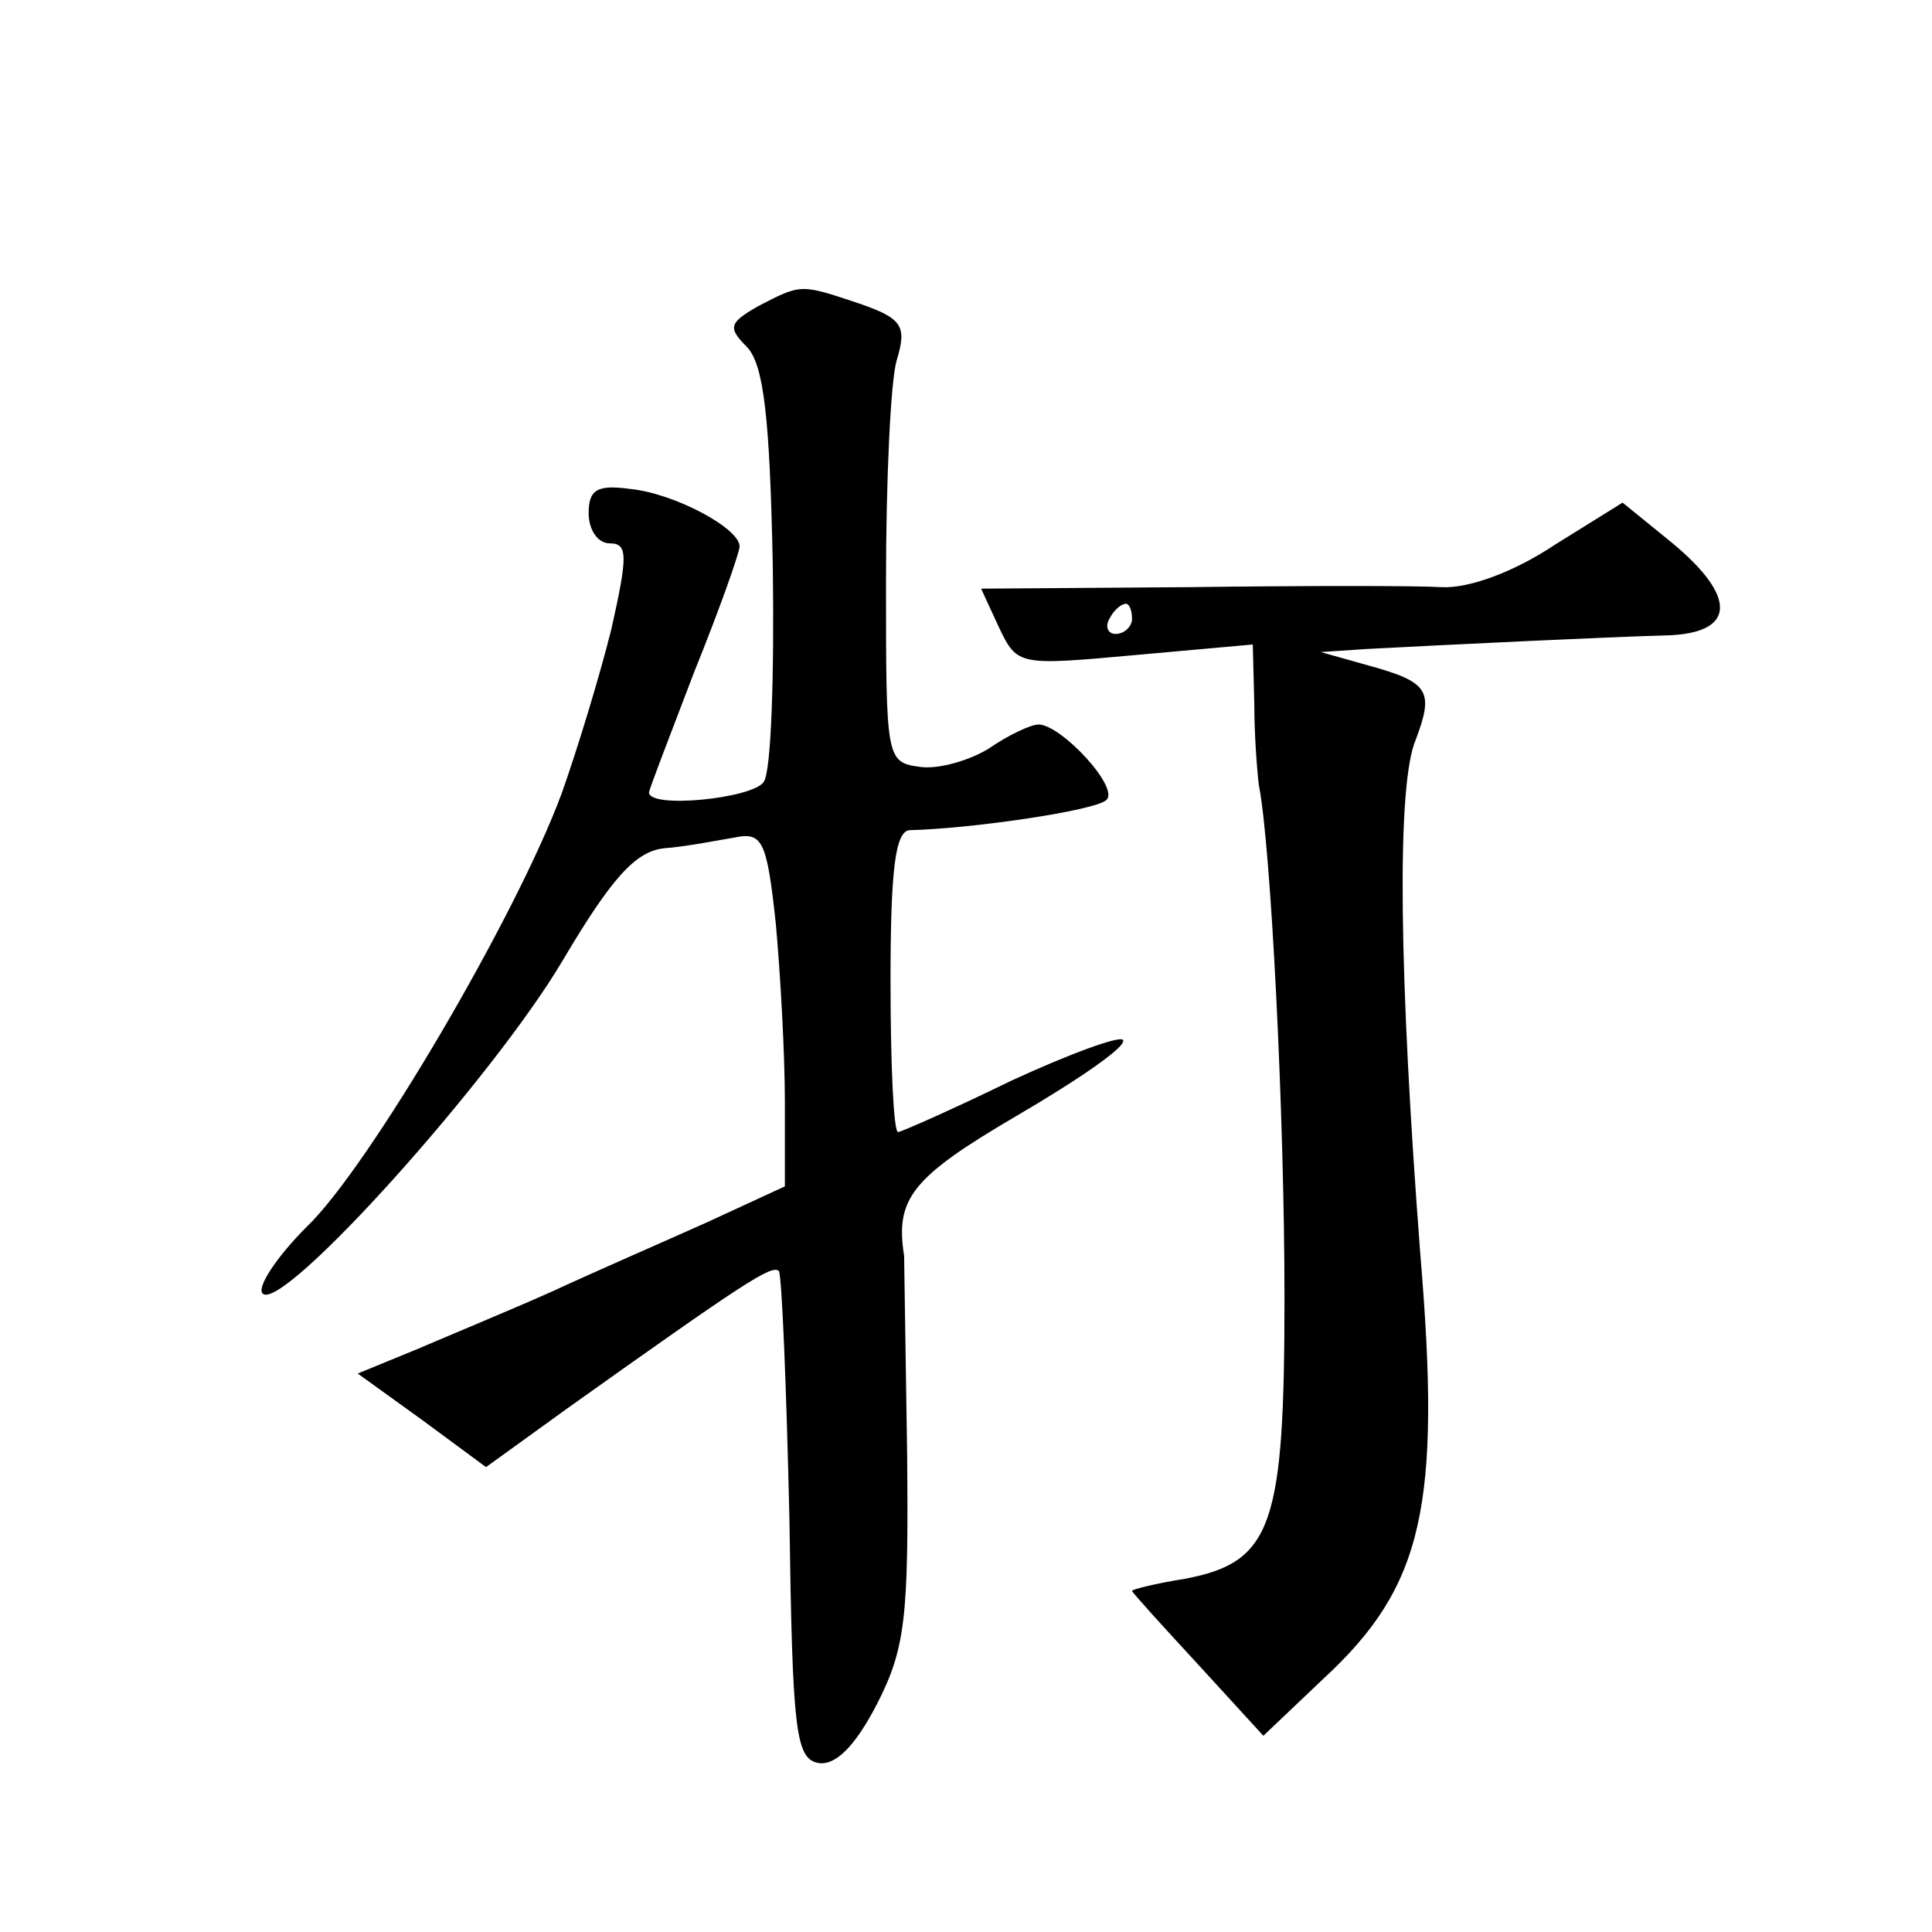 <?xml version="1.0" standalone="no"?>
<!DOCTYPE svg PUBLIC "-//W3C//DTD SVG 20010904//EN"
 "http://www.w3.org/TR/2001/REC-SVG-20010904/DTD/svg10.dtd">
<svg version="1.0" xmlns="http://www.w3.org/2000/svg"
 width="128pt" height="128pt" viewBox="0 0 128 128"
 preserveAspectRatio="xMidYMid meet">
<g transform="translate(0,128) scale(0.1,-0.1)"
fill="#0" stroke="none">
<path d="M502 1077 c-19 -11 -20 -14 -7 -27 11 -12 15 -46 17 -145 1 -72 -1 -136
-6 -143 -7 -11 -76 -18 -76 -7 0 2 14 38 30 80 17 42 30 79 30 83 0 12 -43 35 -72
38 -22 3 -28 0 -28 -16 0 -11 6 -20 14 -20 12 0 12 -8 1 -57 -8 -32 -23 -81 -33
-109 -30 -81 -128 -248 -169 -287 -20 -20 -33 -40 -29 -44 13 -13 153 143 199 221
32 54 48 72 67 74 14 1 34 5 46 7 19 4 22 -1 28 -57 3 -33 6 -86 6 -118 l0 -56
-52 -24 c-29 -13 -75 -33 -103 -46 -27 -12 -68 -29 -89 -38 l-39 -16 43 -31 42
-31 54 39 c118 84 135 95 140 91 2 -3 5 -76 7 -164 2 -140 4 -159 19 -162 11 -2
24 10 39 39 19 37 21 58 20 166 -1 68 -2 127 -2 131 -6 38 5 52 75 93 41 24 73
46 70 50 -2 3 -35 -9 -74 -27 -39 -19 -73 -34 -75 -34 -3 0 -5 45 -5 100 0 73 3
100 13 100 41 1 123 13 130 20 9 8 -30 50 -45 50 -5 0 -20 -7 -33 -16 -13 -8 -34
-14 -46 -12 -22 3 -22 6 -22 123 0 66 3 132 7 146 7 23 4 28 -25 38 -39 13 -38
13 -67 -2z M1030 919 c-27 -18 -57 -29 -75 -28 -16 1 -92 1 -167 0 l-138 -1 12
-26 c12 -25 13 -25 90 -18 l78 7 1 -39 c0 -22 2 -46 3 -54 8 -40 17 -219 17 -339
0 -152 -8 -176 -66 -187 -19 -3 -35 -7 -35 -8 0 -1 20 -23 44 -49 l43 -47 40 38
c66 61 78 114 64 281 -14 183 -16 311 -3 341 12 32 9 38 -31 49 l-32 9 30 2 c57
3 160 8 198 9 47 1 49 25 4 62 l-32 26 -45 -28z m-280 -49 c0 -5 -5 -10 -11 -10
-5 0 -7 5 -4 10 3 6 8 10 11 10 2 0 4 -4 4 -10z"/>
</g>
</svg>

